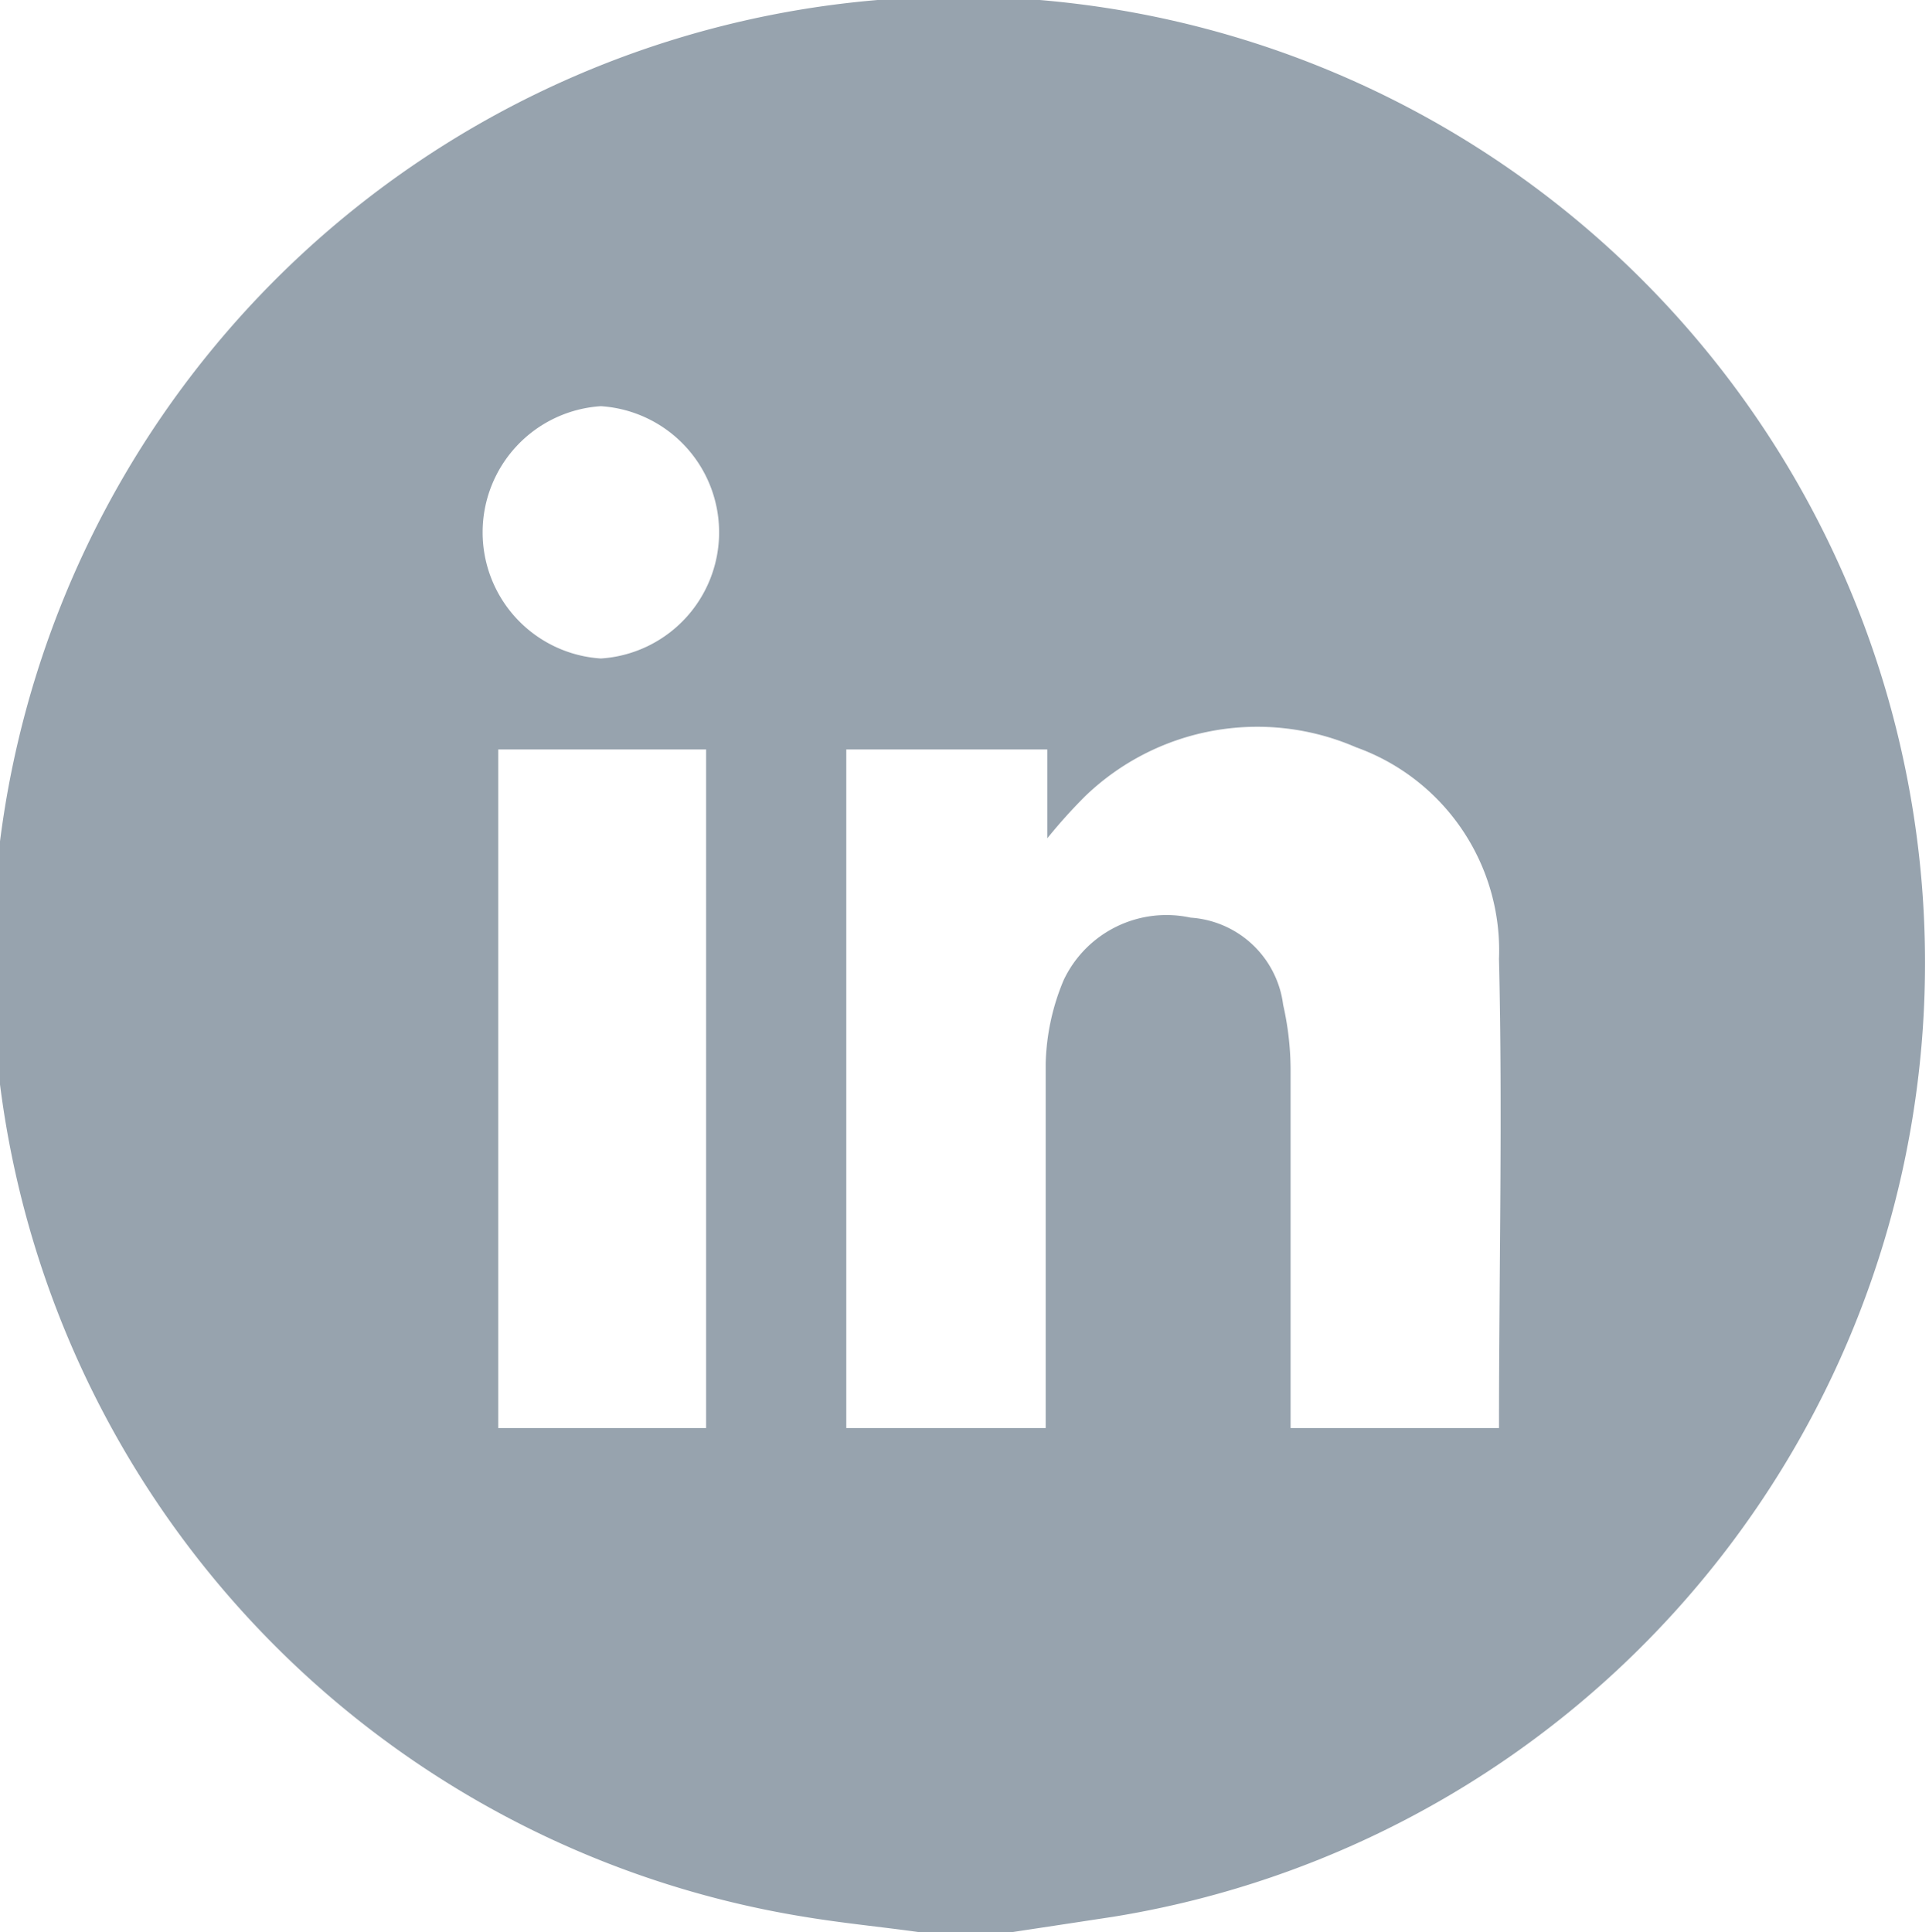 <svg xmlns="http://www.w3.org/2000/svg" viewBox="0 0 36.47 36.53">
  <defs>
    <style>
      .cls-1 {
        fill: #97a3ae;
      }
    </style>
  </defs>
  <title>linkedin</title>
  <g id="Layer_2" data-name="Layer 2">
    <g id="Layer_1-2" data-name="Layer 1">
      <g id="ydQFfD.tif">
        <path class="cls-1" d="M19.14,36.53H17.37c-.72-.1-1.45-.17-2.17-.29a18.27,18.27,0,1,1,5.85,0ZM19.77,27v-.53c0-2.12,0-4.24,0-6.36a4.31,4.31,0,0,1,.34-1.58,2.15,2.15,0,0,1,2.4-1.18A1.89,1.89,0,0,1,24.26,19a5.57,5.57,0,0,1,.14,1.22c0,2.09,0,4.19,0,6.28V27h3.94c0-3,.07-5.93,0-8.87a4.08,4.08,0,0,0-2.7-4,4.69,4.69,0,0,0-5.13.93,10.09,10.09,0,0,0-.71.79V14.17H16V27ZM9.42,14.17V27h3.93V14.17Zm1.94-6.49a2.39,2.39,0,0,0,0,4.77,2.39,2.39,0,0,0,0-4.77Z"/>
      </g>
    </g>
  </g>
</svg>
